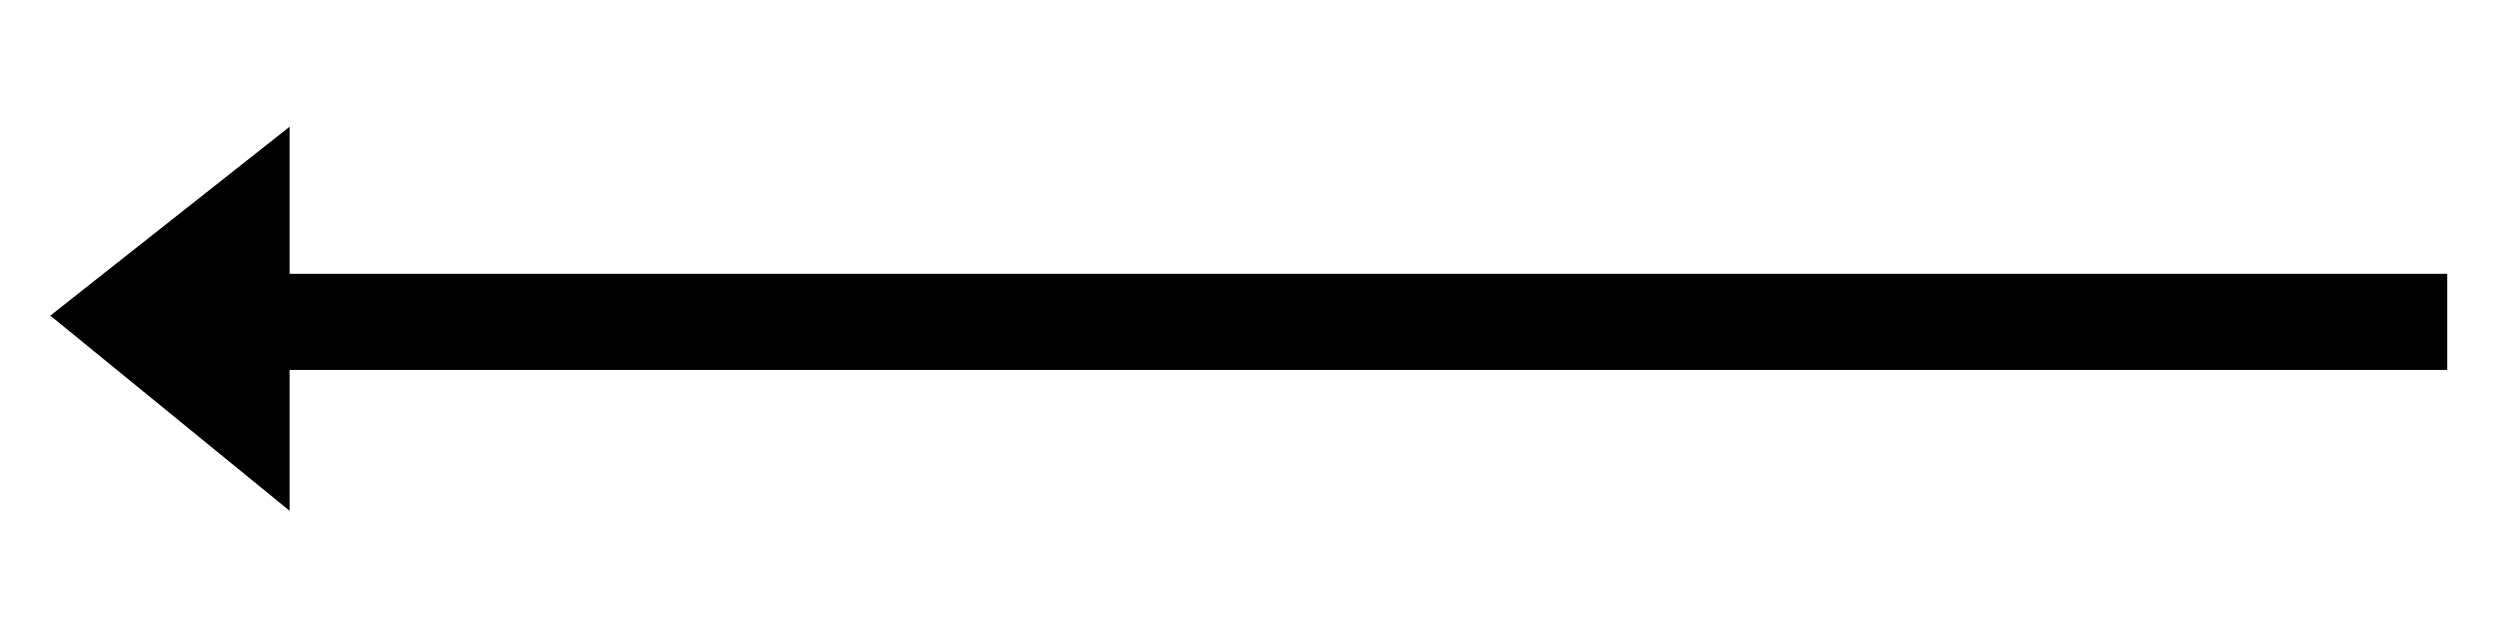 <svg width="76" height="19" viewBox="0 0 76 19" fill="none" xmlns="http://www.w3.org/2000/svg">
<path d="M8.805 10.552V15.529L1.53 9.595L8.805 3.852V8.829V10.552Z" fill="#2B4675" style="fill:#2B4675;fill:color(display-p3 0.169 0.275 0.459);fill-opacity:1;"/>
<path d="M8.611 8.828H73.891V10.742H8.611V8.828Z" fill="#2B4675" stroke="#2B4675" style="fill:#2B4675;fill:color(display-p3 0.169 0.275 0.459);fill-opacity:1;stroke:#2B4675;stroke:color(display-p3 0.169 0.275 0.459);stroke-opacity:1;" stroke-width="1.008"/>
</svg>
